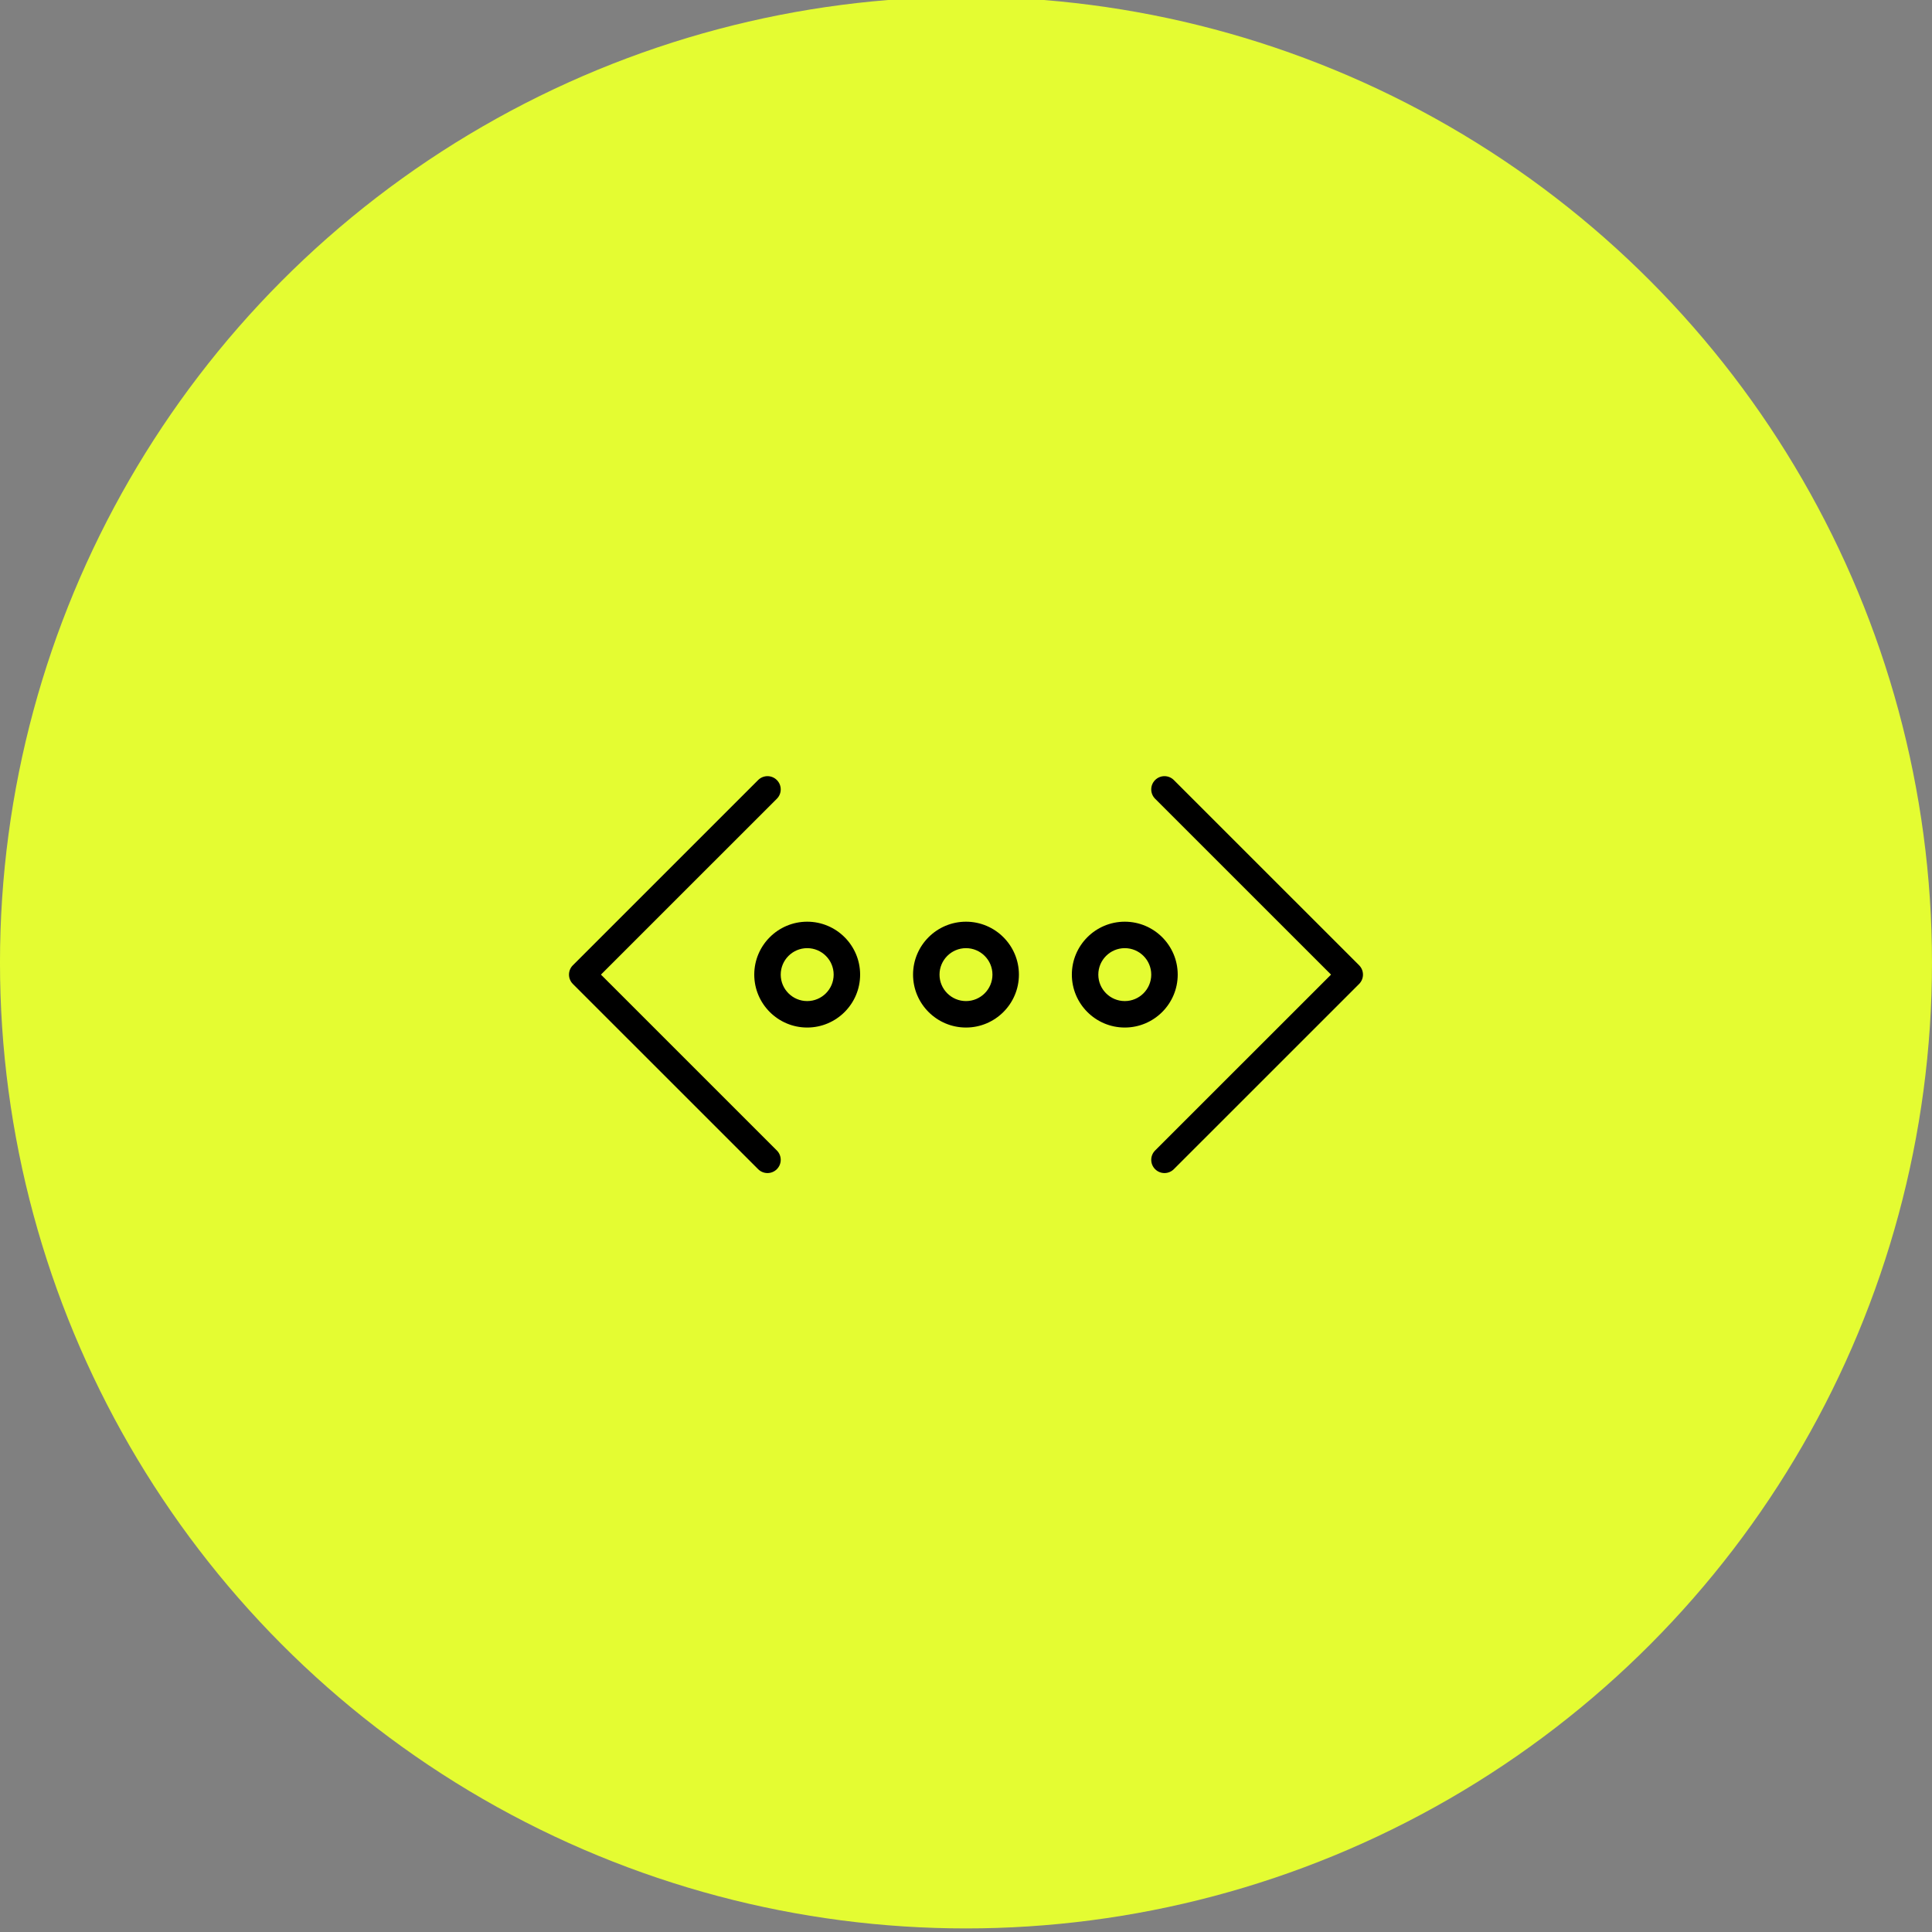 <?xml version="1.0" encoding="UTF-8" standalone="no"?>
<!DOCTYPE svg PUBLIC "-//W3C//DTD SVG 1.1//EN" "http://www.w3.org/Graphics/SVG/1.1/DTD/svg11.dtd">
<svg width="100%" height="100%" viewBox="0 0 146 146" version="1.1" xmlns="http://www.w3.org/2000/svg" xmlns:xlink="http://www.w3.org/1999/xlink" xml:space="preserve" style="fill-rule:evenodd;clip-rule:evenodd;stroke-linejoin:round;stroke-miterlimit:1.414;">
    <rect x="0" y="0" width="146" height="146" fill="#808080" stroke="none"/>
    <g transform="matrix(1,0,0,1,-808.465,-977.599)">
        <g transform="matrix(4,0,0,5.951,-1110,0)">
            <g>
                <g transform="matrix(0.25,0,0,0.168,316.866,-4.941)">
                    <circle cx="724" cy="1080" r="73" style="fill:rgb(228,252,50);"/>
                </g>
                <g transform="matrix(0.25,0,0,0.168,497.866,176.651)">
                    <g transform="matrix(1,0,0,1,-30,-30)">
                        <clipPath id="_clip1">
                            <rect x="0" y="0" width="60" height="60"/>
                        </clipPath>
                        <g clip-path="url(#_clip1)">
                            <g>
                                <path d="M18,26C15.794,26 14,27.794 14,30C14,32.206 15.794,34 18,34C20.206,34 22,32.206 22,30C22,27.794 20.206,26 18,26ZM18,32C16.897,32 16,31.103 16,30C16,28.897 16.897,28 18,28C19.103,28 20,28.897 20,30C20,31.103 19.103,32 18,32Z" style="fill-rule:nonzero;"/>
                                <path d="M30,26C27.794,26 26,27.794 26,30C26,32.206 27.794,34 30,34C32.206,34 34,32.206 34,30C34,27.794 32.206,26 30,26ZM30,32C28.897,32 28,31.103 28,30C28,28.897 28.897,28 30,28C31.103,28 32,28.897 32,30C32,31.103 31.103,32 30,32Z" style="fill-rule:nonzero;"/>
                                <path d="M46,30C46,27.794 44.206,26 42,26C39.794,26 38,27.794 38,30C38,32.206 39.794,34 42,34C44.206,34 46,32.206 46,30ZM42,32C40.897,32 40,31.103 40,30C40,28.897 40.897,28 42,28C43.103,28 44,28.897 44,30C44,31.103 43.103,32 42,32Z" style="fill-rule:nonzero;"/>
                                <path d="M2.414,30L15.707,16.707C16.098,16.316 16.098,15.684 15.707,15.293C15.316,14.902 14.684,14.902 14.293,15.293L0.293,29.293C-0.098,29.684 -0.098,30.316 0.293,30.707L14.293,44.707C14.488,44.902 14.744,45 15,45C15.256,45 15.512,44.902 15.707,44.707C16.098,44.316 16.098,43.684 15.707,43.293L2.414,30Z" style="fill-rule:nonzero;"/>
                                <path d="M59.707,29.293L45.707,15.293C45.316,14.902 44.684,14.902 44.293,15.293C43.902,15.684 43.902,16.316 44.293,16.707L57.586,30L44.293,43.293C43.902,43.684 43.902,44.316 44.293,44.707C44.488,44.902 44.744,45 45,45C45.256,45 45.512,44.902 45.707,44.707L59.707,30.707C60.098,30.316 60.098,29.684 59.707,29.293Z" style="fill-rule:nonzero;"/>
                            </g>
                        </g>
                    </g>
                </g>
            </g>
        </g>
    </g>
</svg>
